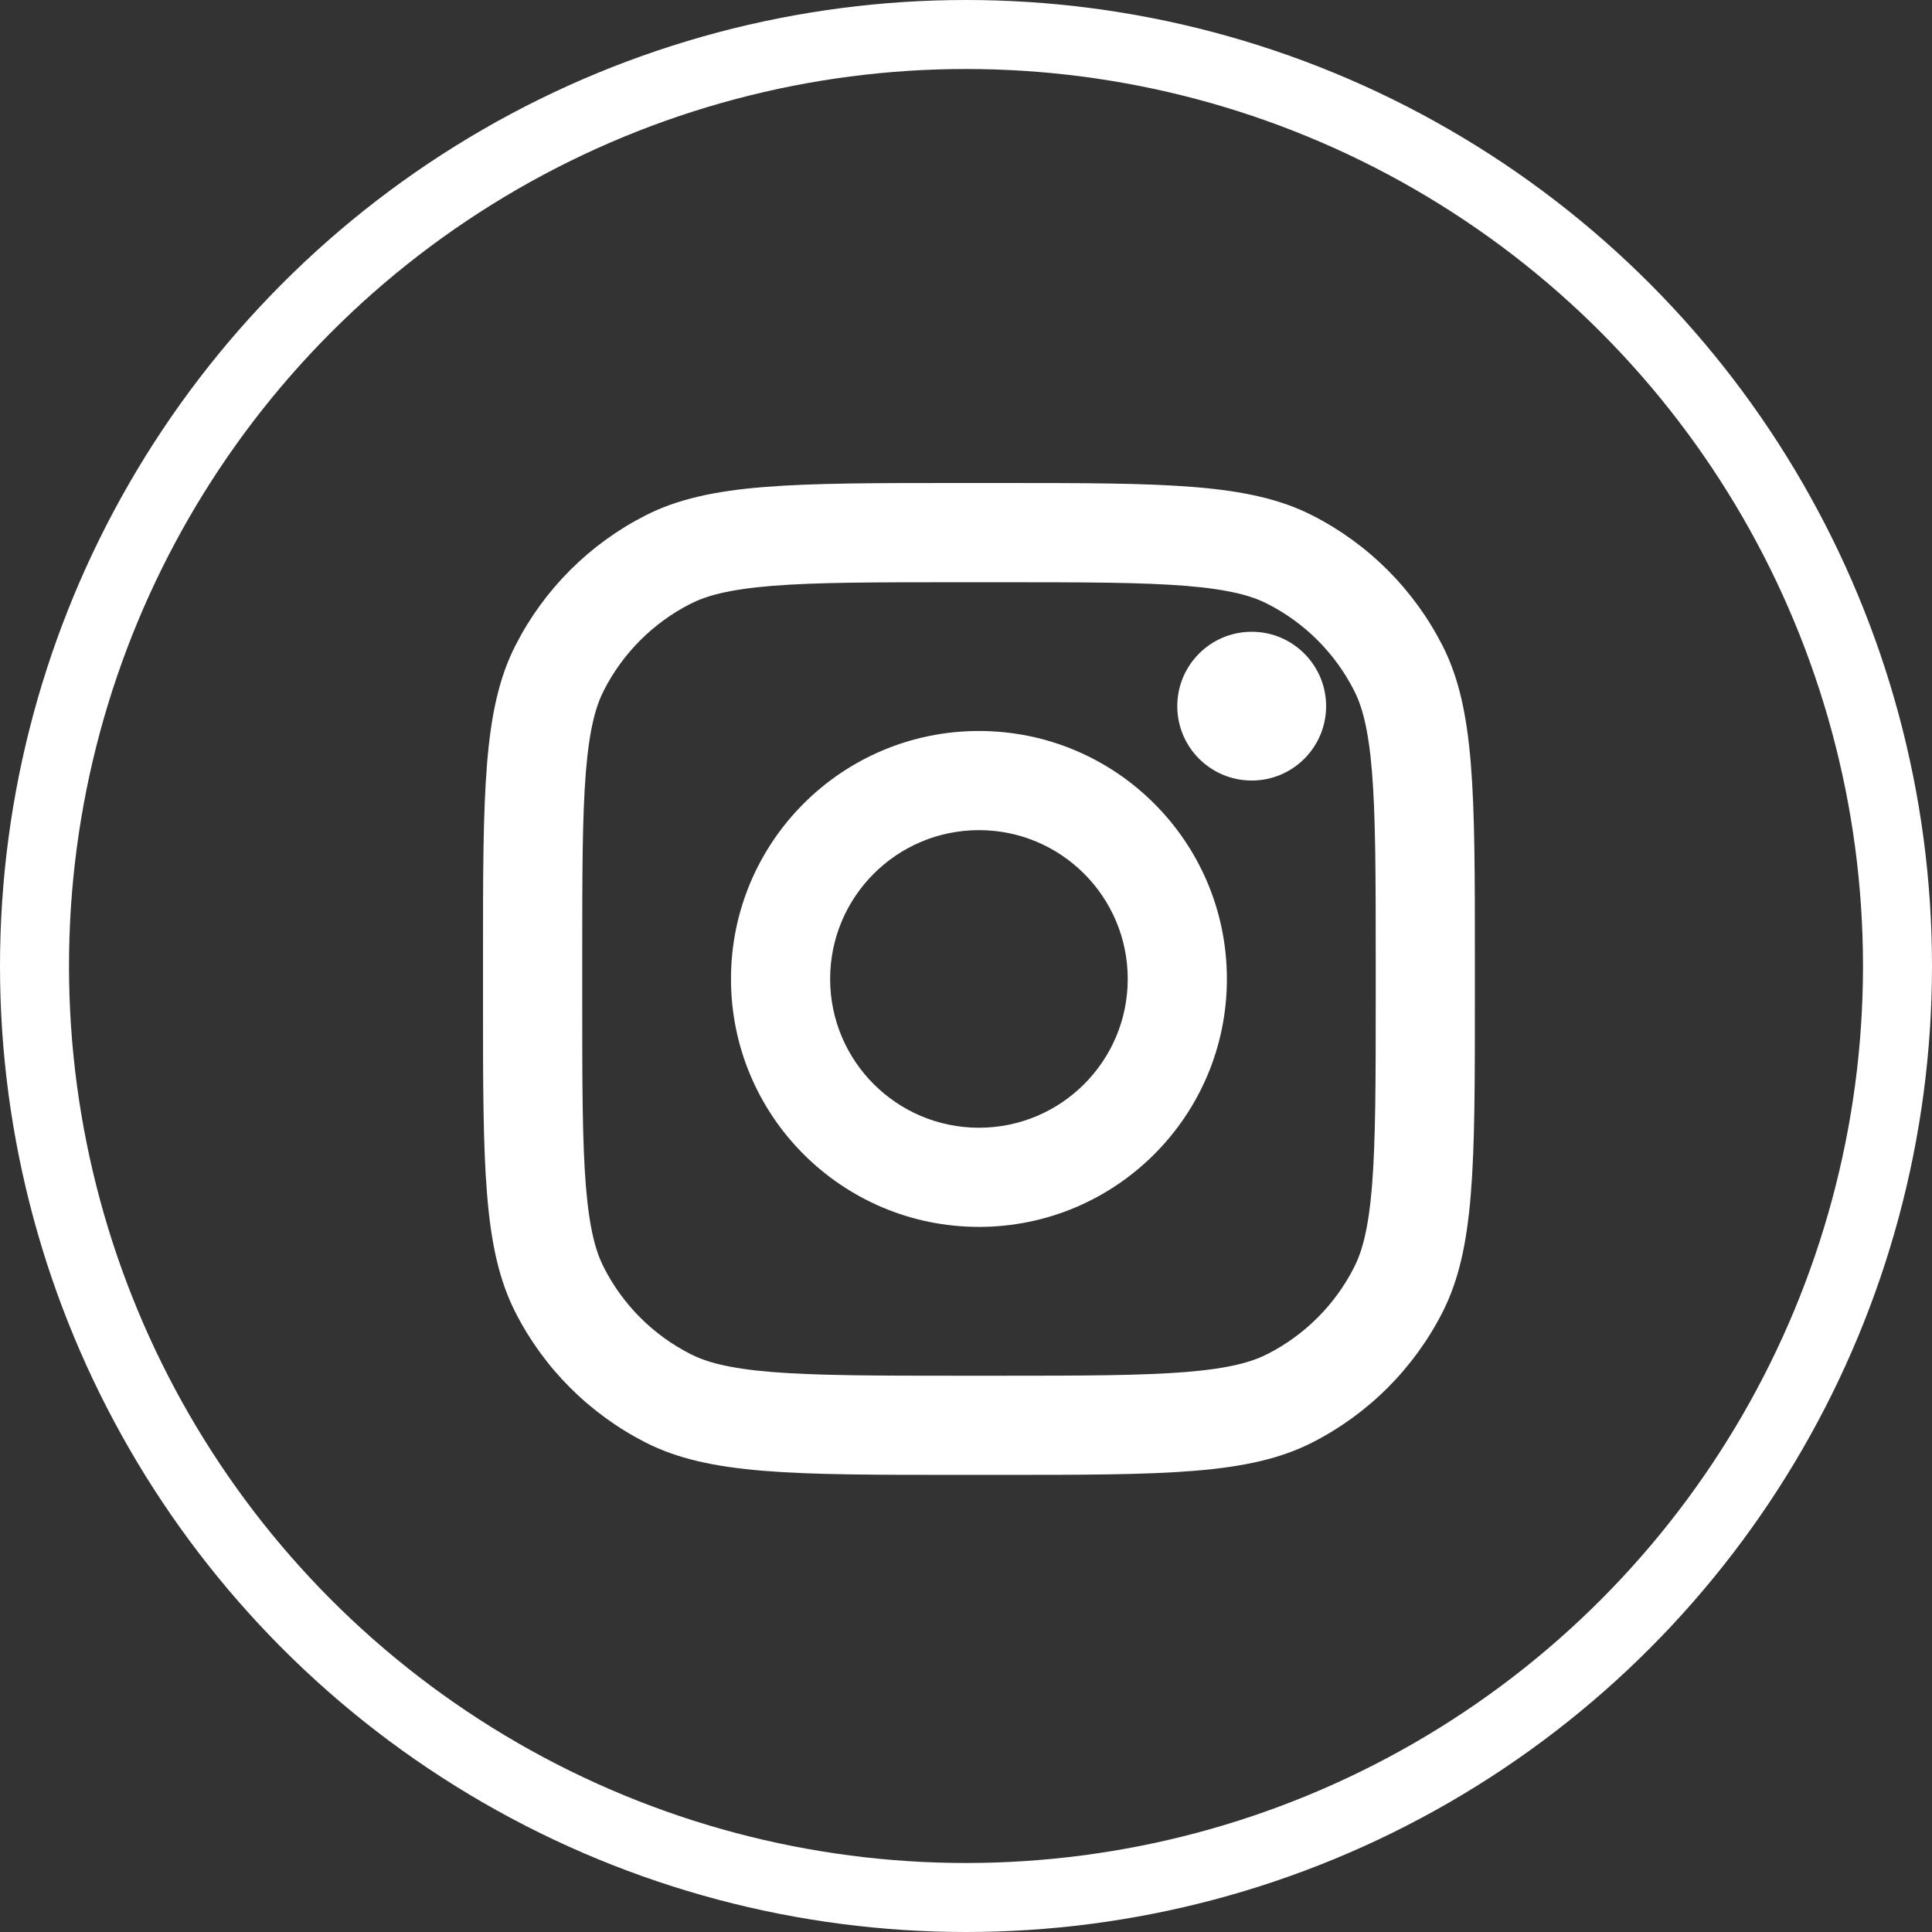 <svg width="28" height="28" viewBox="0 0 28 28" fill="none" xmlns="http://www.w3.org/2000/svg">
<rect x="0" y="0" width="28" height="28" fill="#333333" stroke="none"/>
<circle cx="14" cy="14" r="13.5" stroke="white"/>
<path d="M19.219 10.234C19.219 10.83 18.736 11.312 18.141 11.312C17.545 11.312 17.062 10.83 17.062 10.234C17.062 9.639 17.545 9.156 18.141 9.156C18.736 9.156 19.219 9.639 19.219 10.234Z" fill="white"/>
<path fill-rule="evenodd" clip-rule="evenodd" d="M14.188 17.781C16.172 17.781 17.781 16.172 17.781 14.188C17.781 12.203 16.172 10.594 14.188 10.594C12.203 10.594 10.594 12.203 10.594 14.188C10.594 16.172 12.203 17.781 14.188 17.781ZM14.188 16.344C15.378 16.344 16.344 15.378 16.344 14.188C16.344 12.997 15.378 12.031 14.188 12.031C12.997 12.031 12.031 12.997 12.031 14.188C12.031 15.378 12.997 16.344 14.188 16.344Z" fill="white"/>
<path fill-rule="evenodd" clip-rule="evenodd" d="M7 13.9C7 11.485 7 10.277 7.47 9.355C7.883 8.543 8.543 7.883 9.355 7.47C10.277 7 11.485 7 13.9 7H14.475C16.89 7 18.098 7 19.02 7.47C19.832 7.883 20.491 8.543 20.905 9.355C21.375 10.277 21.375 11.485 21.375 13.9V14.475C21.375 16.89 21.375 18.098 20.905 19.02C20.491 19.832 19.832 20.491 19.02 20.905C18.098 21.375 16.89 21.375 14.475 21.375H13.9C11.485 21.375 10.277 21.375 9.355 20.905C8.543 20.491 7.883 19.832 7.47 19.02C7 18.098 7 16.89 7 14.475V13.9ZM13.9 8.438H14.475C15.706 8.438 16.543 8.439 17.19 8.491C17.821 8.543 18.143 8.636 18.368 8.751C18.909 9.026 19.349 9.466 19.624 10.007C19.739 10.232 19.832 10.554 19.884 11.185C19.936 11.832 19.938 12.669 19.938 13.9V14.475C19.938 15.706 19.936 16.543 19.884 17.19C19.832 17.821 19.739 18.143 19.624 18.368C19.349 18.909 18.909 19.349 18.368 19.624C18.143 19.739 17.821 19.832 17.19 19.884C16.543 19.936 15.706 19.938 14.475 19.938H13.9C12.669 19.938 11.832 19.936 11.185 19.884C10.554 19.832 10.232 19.739 10.007 19.624C9.466 19.349 9.026 18.909 8.751 18.368C8.636 18.143 8.543 17.821 8.491 17.19C8.439 16.543 8.438 15.706 8.438 14.475V13.9C8.438 12.669 8.439 11.832 8.491 11.185C8.543 10.554 8.636 10.232 8.751 10.007C9.026 9.466 9.466 9.026 10.007 8.751C10.232 8.636 10.554 8.543 11.185 8.491C11.832 8.439 12.669 8.438 13.9 8.438Z" fill="white"/>
</svg>
